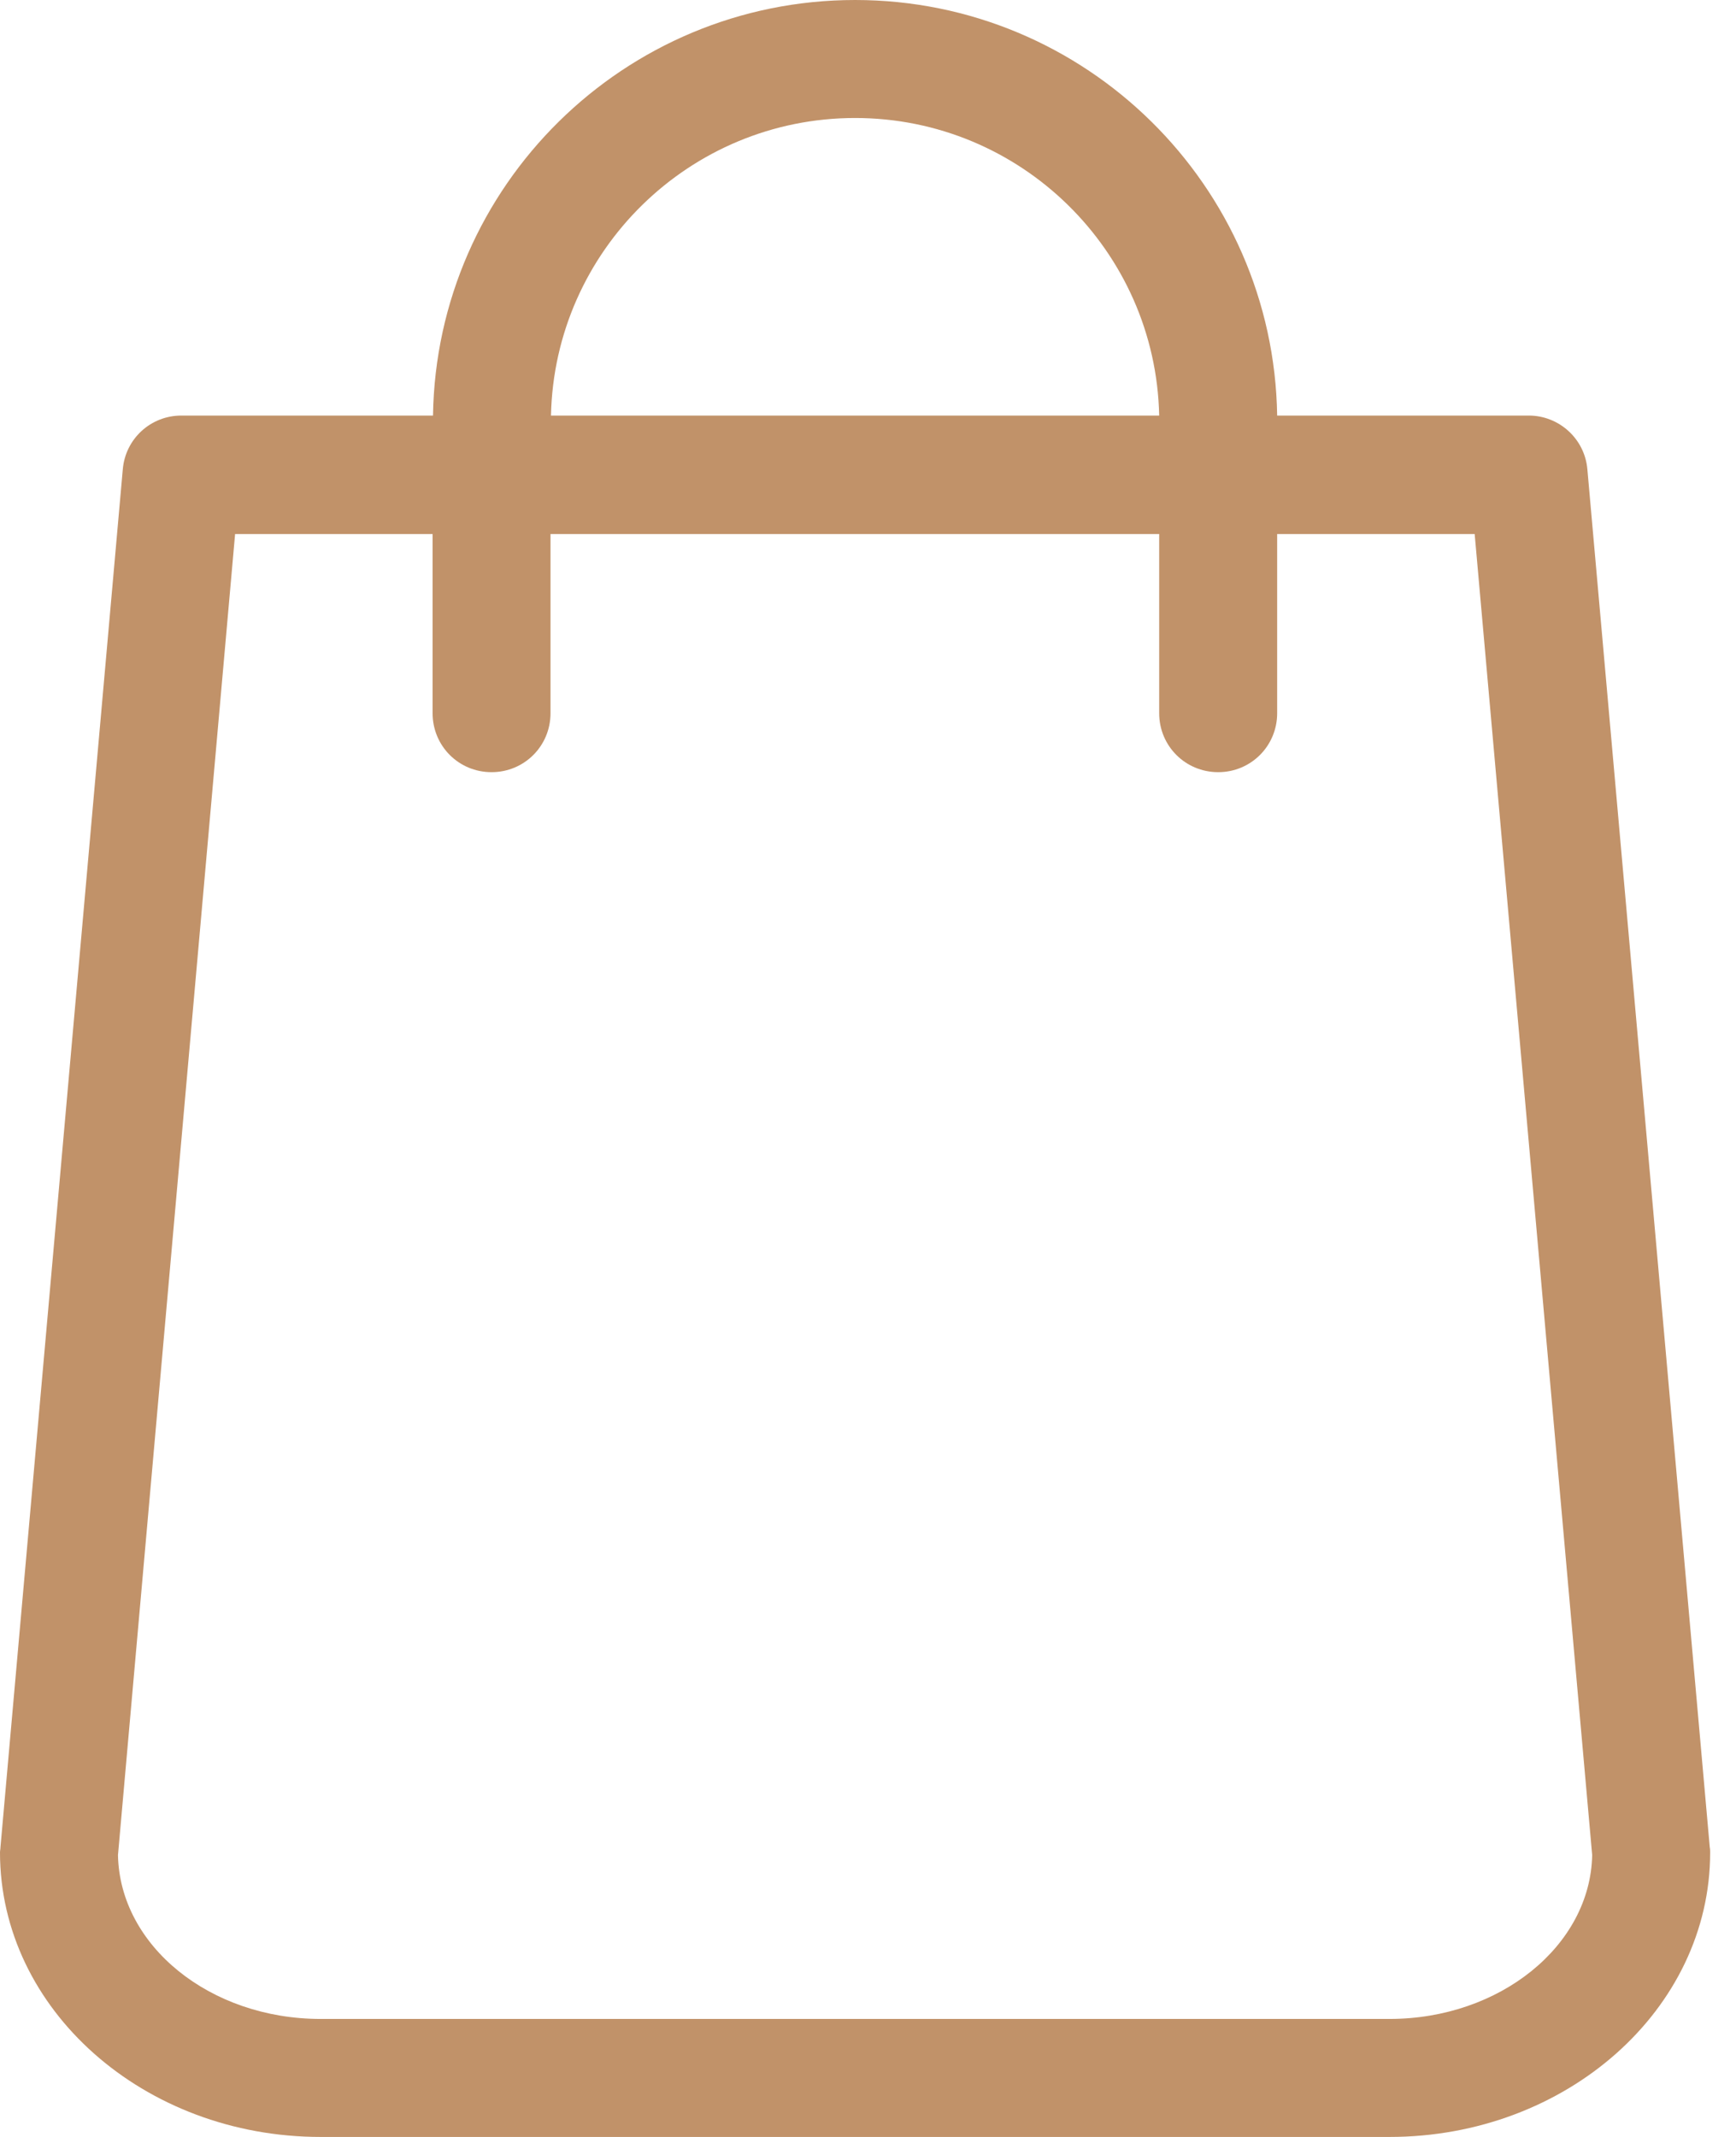 <?xml version="1.0" encoding="UTF-8"?>
<svg width="26px" height="32px" viewBox="0 0 26 32" version="1.1" xmlns="http://www.w3.org/2000/svg" xmlns:xlink="http://www.w3.org/1999/xlink">
    <!-- Generator: Sketch 50.2 (55047) - http://www.bohemiancoding.com/sketch -->
    <title>Shape@3x</title>
    <desc>Created with Sketch.</desc>
    <defs></defs>
    <g id="Page-2" stroke="none" stroke-width="1" fill="none" fill-rule="evenodd">
        <g id="Artboard" transform="translate(-75, -2319)" fill="#C19269" fill-rule="nonzero">
            <path d="M100.607,2346.661 L98.774,2326.028 C98.735,2325.57 98.349,2325.223 97.897,2325.223 L94.128,2325.223 C94.076,2321.781 91.262,2319 87.807,2319 C84.351,2319 81.537,2321.781 81.485,2325.223 L77.716,2325.223 C77.258,2325.223 76.878,2325.57 76.839,2326.028 L75.007,2346.661 C75.007,2346.688 75,2346.714 75,2346.74 C75,2349.089 77.153,2351 79.803,2351 L95.81,2351 C98.46,2351 100.613,2349.089 100.613,2346.74 C100.613,2346.714 100.613,2346.688 100.607,2346.661 Z M87.807,2320.767 C90.287,2320.767 92.309,2322.756 92.361,2325.223 L83.252,2325.223 C83.304,2322.756 85.326,2320.767 87.807,2320.767 Z M95.81,2349.233 L79.803,2349.233 C78.141,2349.233 76.793,2348.134 76.767,2346.779 L78.521,2326.997 L81.479,2326.997 L81.479,2329.68 C81.479,2330.171 81.871,2330.563 82.362,2330.563 C82.853,2330.563 83.245,2330.171 83.245,2329.68 L83.245,2326.997 L92.361,2326.997 L92.361,2329.68 C92.361,2330.171 92.754,2330.563 93.245,2330.563 C93.735,2330.563 94.128,2330.171 94.128,2329.68 L94.128,2326.997 L97.086,2326.997 L98.846,2346.779 C98.82,2348.134 97.465,2349.233 95.81,2349.233 Z" id="Shape"></path>
        </g>
    </g>
</svg>